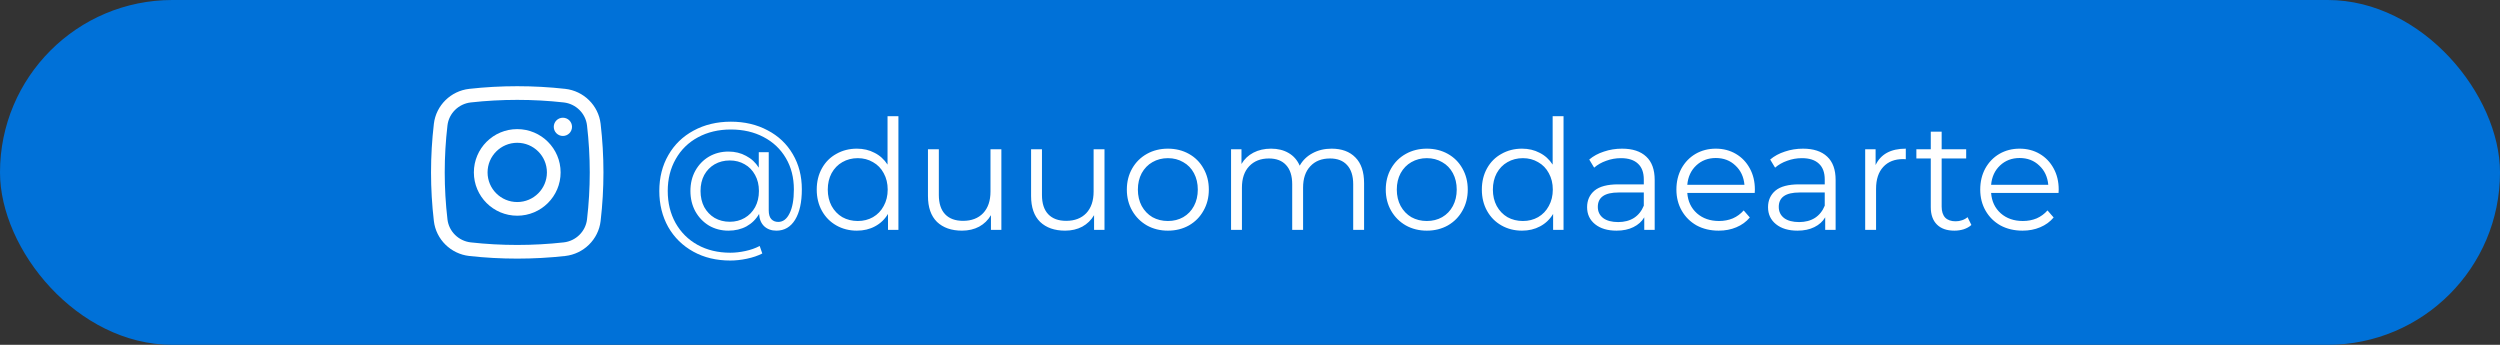 <?xml version="1.0" encoding="UTF-8"?>
<svg xmlns="http://www.w3.org/2000/svg" width="261" height="36" viewBox="0 0 261 36" fill="none">
  <rect x="0" y="0" width="261" height="36" fill="#333333" stroke="none"/>
  <rect width="261" height="36" rx="18" fill="#0071D8"></rect>
  <path d="M76.304 12.704C77.733 12.704 79.008 13.003 80.128 13.6C81.259 14.187 82.139 15.019 82.768 16.096C83.397 17.163 83.712 18.384 83.712 19.76C83.712 21.115 83.477 22.176 83.008 22.944C82.539 23.701 81.888 24.08 81.056 24.08C80.533 24.08 80.107 23.925 79.776 23.616C79.456 23.307 79.28 22.88 79.248 22.336C78.928 22.891 78.491 23.323 77.936 23.632C77.381 23.931 76.752 24.08 76.048 24.08C75.301 24.08 74.624 23.904 74.016 23.552C73.419 23.189 72.944 22.693 72.592 22.064C72.251 21.435 72.08 20.725 72.08 19.936C72.08 19.147 72.251 18.443 72.592 17.824C72.944 17.195 73.419 16.704 74.016 16.352C74.624 16 75.301 15.824 76.048 15.824C76.731 15.824 77.344 15.973 77.888 16.272C78.443 16.56 78.885 16.971 79.216 17.504V15.888H80.256V21.952C80.256 22.379 80.347 22.688 80.528 22.88C80.709 23.072 80.949 23.168 81.248 23.168C81.749 23.168 82.144 22.869 82.432 22.272C82.731 21.675 82.88 20.843 82.88 19.776C82.88 18.539 82.603 17.451 82.048 16.512C81.493 15.563 80.715 14.827 79.712 14.304C78.72 13.781 77.584 13.52 76.304 13.52C75.013 13.52 73.867 13.792 72.864 14.336C71.872 14.869 71.099 15.627 70.544 16.608C69.989 17.579 69.712 18.688 69.712 19.936C69.712 21.184 69.984 22.299 70.528 23.28C71.083 24.261 71.851 25.024 72.832 25.568C73.824 26.112 74.96 26.384 76.24 26.384C76.741 26.384 77.264 26.325 77.808 26.208C78.363 26.091 78.864 25.915 79.312 25.68L79.584 26.464C79.125 26.699 78.592 26.88 77.984 27.008C77.387 27.136 76.805 27.2 76.24 27.2C74.789 27.2 73.504 26.891 72.384 26.272C71.264 25.653 70.389 24.795 69.76 23.696C69.141 22.587 68.832 21.333 68.832 19.936C68.832 18.528 69.147 17.28 69.776 16.192C70.405 15.093 71.285 14.24 72.416 13.632C73.557 13.013 74.853 12.704 76.304 12.704ZM76.192 23.152C76.768 23.152 77.285 23.019 77.744 22.752C78.203 22.485 78.565 22.112 78.832 21.632C79.099 21.141 79.232 20.576 79.232 19.936C79.232 19.307 79.099 18.752 78.832 18.272C78.565 17.781 78.203 17.408 77.744 17.152C77.285 16.885 76.768 16.752 76.192 16.752C75.605 16.752 75.077 16.885 74.608 17.152C74.149 17.419 73.787 17.792 73.52 18.272C73.264 18.752 73.136 19.307 73.136 19.936C73.136 20.565 73.264 21.125 73.52 21.616C73.787 22.096 74.149 22.475 74.608 22.752C75.077 23.019 75.605 23.152 76.192 23.152ZM93.795 12.128V24H92.707V22.336C92.366 22.901 91.913 23.333 91.347 23.632C90.793 23.931 90.163 24.08 89.459 24.08C88.67 24.08 87.955 23.899 87.315 23.536C86.675 23.173 86.174 22.667 85.811 22.016C85.449 21.365 85.267 20.624 85.267 19.792C85.267 18.96 85.449 18.219 85.811 17.568C86.174 16.917 86.675 16.416 87.315 16.064C87.955 15.701 88.67 15.52 89.459 15.52C90.142 15.52 90.755 15.664 91.299 15.952C91.854 16.229 92.307 16.64 92.659 17.184V12.128H93.795ZM89.555 23.072C90.142 23.072 90.67 22.939 91.139 22.672C91.619 22.395 91.993 22.005 92.259 21.504C92.537 21.003 92.675 20.432 92.675 19.792C92.675 19.152 92.537 18.581 92.259 18.08C91.993 17.579 91.619 17.195 91.139 16.928C90.67 16.651 90.142 16.512 89.555 16.512C88.958 16.512 88.419 16.651 87.939 16.928C87.47 17.195 87.097 17.579 86.819 18.08C86.553 18.581 86.419 19.152 86.419 19.792C86.419 20.432 86.553 21.003 86.819 21.504C87.097 22.005 87.47 22.395 87.939 22.672C88.419 22.939 88.958 23.072 89.555 23.072ZM104.543 15.584V24H103.455V22.464C103.156 22.976 102.746 23.376 102.223 23.664C101.7 23.941 101.103 24.08 100.431 24.08C99.332 24.08 98.463 23.776 97.823 23.168C97.194 22.549 96.879 21.648 96.879 20.464V15.584H98.015V20.352C98.015 21.237 98.234 21.909 98.671 22.368C99.108 22.827 99.732 23.056 100.543 23.056C101.428 23.056 102.127 22.789 102.639 22.256C103.151 21.712 103.407 20.96 103.407 20V15.584H104.543ZM115.309 15.584V24H114.221V22.464C113.922 22.976 113.511 23.376 112.989 23.664C112.466 23.941 111.869 24.08 111.197 24.08C110.098 24.08 109.229 23.776 108.589 23.168C107.959 22.549 107.645 21.648 107.645 20.464V15.584H108.781V20.352C108.781 21.237 108.999 21.909 109.437 22.368C109.874 22.827 110.498 23.056 111.309 23.056C112.194 23.056 112.893 22.789 113.405 22.256C113.917 21.712 114.173 20.96 114.173 20V15.584H115.309ZM121.93 24.08C121.12 24.08 120.389 23.899 119.738 23.536C119.088 23.163 118.576 22.651 118.202 22C117.829 21.349 117.642 20.613 117.642 19.792C117.642 18.971 117.829 18.235 118.202 17.584C118.576 16.933 119.088 16.427 119.738 16.064C120.389 15.701 121.12 15.52 121.93 15.52C122.741 15.52 123.472 15.701 124.122 16.064C124.773 16.427 125.28 16.933 125.642 17.584C126.016 18.235 126.202 18.971 126.202 19.792C126.202 20.613 126.016 21.349 125.642 22C125.28 22.651 124.773 23.163 124.122 23.536C123.472 23.899 122.741 24.08 121.93 24.08ZM121.93 23.072C122.528 23.072 123.061 22.939 123.53 22.672C124.01 22.395 124.384 22.005 124.65 21.504C124.917 21.003 125.05 20.432 125.05 19.792C125.05 19.152 124.917 18.581 124.65 18.08C124.384 17.579 124.01 17.195 123.53 16.928C123.061 16.651 122.528 16.512 121.93 16.512C121.333 16.512 120.794 16.651 120.314 16.928C119.845 17.195 119.472 17.579 119.194 18.08C118.928 18.581 118.794 19.152 118.794 19.792C118.794 20.432 118.928 21.003 119.194 21.504C119.472 22.005 119.845 22.395 120.314 22.672C120.794 22.939 121.333 23.072 121.93 23.072ZM139.018 15.52C140.074 15.52 140.9 15.824 141.498 16.432C142.106 17.04 142.41 17.936 142.41 19.12V24H141.274V19.232C141.274 18.357 141.06 17.691 140.634 17.232C140.218 16.773 139.626 16.544 138.858 16.544C137.983 16.544 137.295 16.816 136.794 17.36C136.292 17.893 136.042 18.635 136.042 19.584V24H134.906V19.232C134.906 18.357 134.692 17.691 134.266 17.232C133.85 16.773 133.252 16.544 132.474 16.544C131.61 16.544 130.922 16.816 130.41 17.36C129.908 17.893 129.658 18.635 129.658 19.584V24H128.522V15.584H129.61V17.12C129.908 16.608 130.324 16.213 130.858 15.936C131.391 15.659 132.004 15.52 132.698 15.52C133.402 15.52 134.01 15.669 134.522 15.968C135.044 16.267 135.434 16.709 135.69 17.296C135.999 16.741 136.442 16.309 137.018 16C137.604 15.68 138.271 15.52 139.018 15.52ZM148.962 24.08C148.151 24.08 147.42 23.899 146.77 23.536C146.119 23.163 145.607 22.651 145.234 22C144.86 21.349 144.674 20.613 144.674 19.792C144.674 18.971 144.86 18.235 145.234 17.584C145.607 16.933 146.119 16.427 146.77 16.064C147.42 15.701 148.151 15.52 148.962 15.52C149.772 15.52 150.503 15.701 151.154 16.064C151.804 16.427 152.311 16.933 152.674 17.584C153.047 18.235 153.234 18.971 153.234 19.792C153.234 20.613 153.047 21.349 152.674 22C152.311 22.651 151.804 23.163 151.154 23.536C150.503 23.899 149.772 24.08 148.962 24.08ZM148.962 23.072C149.559 23.072 150.092 22.939 150.562 22.672C151.042 22.395 151.415 22.005 151.682 21.504C151.948 21.003 152.082 20.432 152.082 19.792C152.082 19.152 151.948 18.581 151.682 18.08C151.415 17.579 151.042 17.195 150.562 16.928C150.092 16.651 149.559 16.512 148.962 16.512C148.364 16.512 147.826 16.651 147.346 16.928C146.876 17.195 146.503 17.579 146.226 18.08C145.959 18.581 145.826 19.152 145.826 19.792C145.826 20.432 145.959 21.003 146.226 21.504C146.503 22.005 146.876 22.395 147.346 22.672C147.826 22.939 148.364 23.072 148.962 23.072ZM163.233 12.128V24H162.145V22.336C161.803 22.901 161.35 23.333 160.785 23.632C160.23 23.931 159.601 24.08 158.897 24.08C158.107 24.08 157.393 23.899 156.753 23.536C156.113 23.173 155.611 22.667 155.249 22.016C154.886 21.365 154.705 20.624 154.705 19.792C154.705 18.96 154.886 18.219 155.249 17.568C155.611 16.917 156.113 16.416 156.753 16.064C157.393 15.701 158.107 15.52 158.897 15.52C159.579 15.52 160.193 15.664 160.737 15.952C161.291 16.229 161.745 16.64 162.097 17.184V12.128H163.233ZM158.993 23.072C159.579 23.072 160.107 22.939 160.577 22.672C161.057 22.395 161.43 22.005 161.697 21.504C161.974 21.003 162.113 20.432 162.113 19.792C162.113 19.152 161.974 18.581 161.697 18.08C161.43 17.579 161.057 17.195 160.577 16.928C160.107 16.651 159.579 16.512 158.993 16.512C158.395 16.512 157.857 16.651 157.377 16.928C156.907 17.195 156.534 17.579 156.257 18.08C155.99 18.581 155.857 19.152 155.857 19.792C155.857 20.432 155.99 21.003 156.257 21.504C156.534 22.005 156.907 22.395 157.377 22.672C157.857 22.939 158.395 23.072 158.993 23.072ZM169.341 15.52C170.439 15.52 171.282 15.797 171.869 16.352C172.455 16.896 172.749 17.707 172.749 18.784V24H171.661V22.688C171.405 23.125 171.026 23.467 170.525 23.712C170.034 23.957 169.447 24.08 168.765 24.08C167.826 24.08 167.079 23.856 166.525 23.408C165.97 22.96 165.693 22.368 165.693 21.632C165.693 20.917 165.949 20.341 166.461 19.904C166.983 19.467 167.81 19.248 168.941 19.248H171.613V18.736C171.613 18.011 171.41 17.461 171.005 17.088C170.599 16.704 170.007 16.512 169.229 16.512C168.695 16.512 168.183 16.603 167.693 16.784C167.202 16.955 166.781 17.195 166.429 17.504L165.917 16.656C166.343 16.293 166.855 16.016 167.453 15.824C168.05 15.621 168.679 15.52 169.341 15.52ZM168.941 23.184C169.581 23.184 170.13 23.04 170.589 22.752C171.047 22.453 171.389 22.027 171.613 21.472V20.096H168.973C167.533 20.096 166.812 20.597 166.812 21.6C166.812 22.091 166.999 22.48 167.373 22.768C167.746 23.045 168.269 23.184 168.941 23.184ZM183.193 20.144H176.153C176.217 21.019 176.553 21.728 177.161 22.272C177.769 22.805 178.537 23.072 179.465 23.072C179.988 23.072 180.468 22.981 180.905 22.8C181.343 22.608 181.721 22.331 182.041 21.968L182.681 22.704C182.308 23.152 181.839 23.493 181.273 23.728C180.719 23.963 180.105 24.08 179.433 24.08C178.569 24.08 177.801 23.899 177.129 23.536C176.468 23.163 175.951 22.651 175.577 22C175.204 21.349 175.017 20.613 175.017 19.792C175.017 18.971 175.193 18.235 175.545 17.584C175.908 16.933 176.399 16.427 177.017 16.064C177.647 15.701 178.351 15.52 179.129 15.52C179.908 15.52 180.607 15.701 181.225 16.064C181.844 16.427 182.329 16.933 182.681 17.584C183.033 18.224 183.209 18.96 183.209 19.792L183.193 20.144ZM179.129 16.496C178.319 16.496 177.636 16.757 177.081 17.28C176.537 17.792 176.228 18.464 176.153 19.296H182.121C182.047 18.464 181.732 17.792 181.177 17.28C180.633 16.757 179.951 16.496 179.129 16.496ZM188.231 15.52C189.33 15.52 190.172 15.797 190.759 16.352C191.346 16.896 191.639 17.707 191.639 18.784V24H190.551V22.688C190.295 23.125 189.916 23.467 189.415 23.712C188.924 23.957 188.338 24.08 187.655 24.08C186.716 24.08 185.97 23.856 185.415 23.408C184.86 22.96 184.583 22.368 184.583 21.632C184.583 20.917 184.839 20.341 185.351 19.904C185.874 19.467 186.7 19.248 187.831 19.248H190.503V18.736C190.503 18.011 190.3 17.461 189.895 17.088C189.49 16.704 188.898 16.512 188.119 16.512C187.586 16.512 187.074 16.603 186.583 16.784C186.092 16.955 185.671 17.195 185.319 17.504L184.807 16.656C185.234 16.293 185.746 16.016 186.343 15.824C186.94 15.621 187.57 15.52 188.231 15.52ZM187.831 23.184C188.471 23.184 189.02 23.04 189.479 22.752C189.938 22.453 190.279 22.027 190.503 21.472V20.096H187.863C186.423 20.096 185.703 20.597 185.703 21.6C185.703 22.091 185.89 22.48 186.263 22.768C186.636 23.045 187.159 23.184 187.831 23.184ZM195.813 17.232C196.079 16.667 196.474 16.24 196.997 15.952C197.53 15.664 198.186 15.52 198.965 15.52V16.624L198.693 16.608C197.807 16.608 197.114 16.88 196.613 17.424C196.111 17.968 195.861 18.731 195.861 19.712V24H194.725V15.584H195.813V17.232ZM205.813 23.488C205.6 23.68 205.333 23.829 205.013 23.936C204.704 24.032 204.378 24.08 204.037 24.08C203.248 24.08 202.64 23.867 202.213 23.44C201.786 23.013 201.573 22.411 201.573 21.632V16.544H200.069V15.584H201.573V13.744H202.709V15.584H205.269V16.544H202.709V21.568C202.709 22.069 202.832 22.453 203.077 22.72C203.333 22.976 203.696 23.104 204.165 23.104C204.4 23.104 204.624 23.067 204.837 22.992C205.061 22.917 205.253 22.811 205.413 22.672L205.813 23.488ZM214.912 20.144H207.872C207.936 21.019 208.272 21.728 208.88 22.272C209.488 22.805 210.256 23.072 211.184 23.072C211.707 23.072 212.187 22.981 212.624 22.8C213.061 22.608 213.44 22.331 213.76 21.968L214.4 22.704C214.027 23.152 213.557 23.493 212.992 23.728C212.437 23.963 211.824 24.08 211.152 24.08C210.288 24.08 209.52 23.899 208.848 23.536C208.187 23.163 207.669 22.651 207.296 22C206.923 21.349 206.736 20.613 206.736 19.792C206.736 18.971 206.912 18.235 207.264 17.584C207.627 16.933 208.117 16.427 208.736 16.064C209.365 15.701 210.069 15.52 210.848 15.52C211.627 15.52 212.325 15.701 212.944 16.064C213.563 16.427 214.048 16.933 214.4 17.584C214.752 18.224 214.928 18.96 214.928 19.792L214.912 20.144ZM210.848 16.496C210.037 16.496 209.355 16.757 208.8 17.28C208.256 17.792 207.947 18.464 207.872 19.296H213.84C213.765 18.464 213.451 17.792 212.896 17.28C212.352 16.757 211.669 16.496 210.848 16.496Z" fill="white"></path>
  <path d="M57.813 13.242C57.813 12.716 58.239 12.29 58.766 12.29C59.292 12.29 59.719 12.716 59.719 13.242C59.719 13.768 59.292 14.194 58.766 14.194C58.239 14.194 57.813 13.768 57.813 13.242Z" fill="white"></path>
  <path fill-rule="evenodd" clip-rule="evenodd" d="M54 13.48C51.499 13.48 49.472 15.504 49.472 18C49.472 20.496 51.499 22.52 54 22.52C56.501 22.52 58.528 20.496 58.528 18C58.528 15.504 56.501 13.48 54 13.48ZM50.902 18C50.902 16.292 52.289 14.907 54 14.907C55.711 14.907 57.098 16.292 57.098 18C57.098 19.708 55.711 21.093 54 21.093C52.289 21.093 50.902 19.708 50.902 18Z" fill="white"></path>
  <path fill-rule="evenodd" clip-rule="evenodd" d="M59.012 9.277C55.708 8.908 52.292 8.908 48.988 9.277C47.07 9.491 45.522 10.999 45.296 12.924C44.901 16.296 44.901 19.704 45.296 23.076C45.522 25.001 47.07 26.509 48.988 26.724C52.292 27.092 55.708 27.092 59.012 26.724C60.93 26.509 62.478 25.001 62.704 23.076C63.099 19.704 63.099 16.296 62.704 12.924C62.478 10.999 60.93 9.491 59.012 9.277ZM49.147 10.695C52.346 10.338 55.654 10.338 58.853 10.695C60.121 10.837 61.137 11.835 61.284 13.089C61.666 16.352 61.666 19.648 61.284 22.911C61.137 24.165 60.121 25.163 58.853 25.305C55.654 25.662 52.346 25.662 49.147 25.305C47.879 25.163 46.863 24.165 46.716 22.911C46.334 19.648 46.334 16.352 46.716 13.089C46.863 11.835 47.879 10.837 49.147 10.695Z" fill="white"></path>
</svg>
